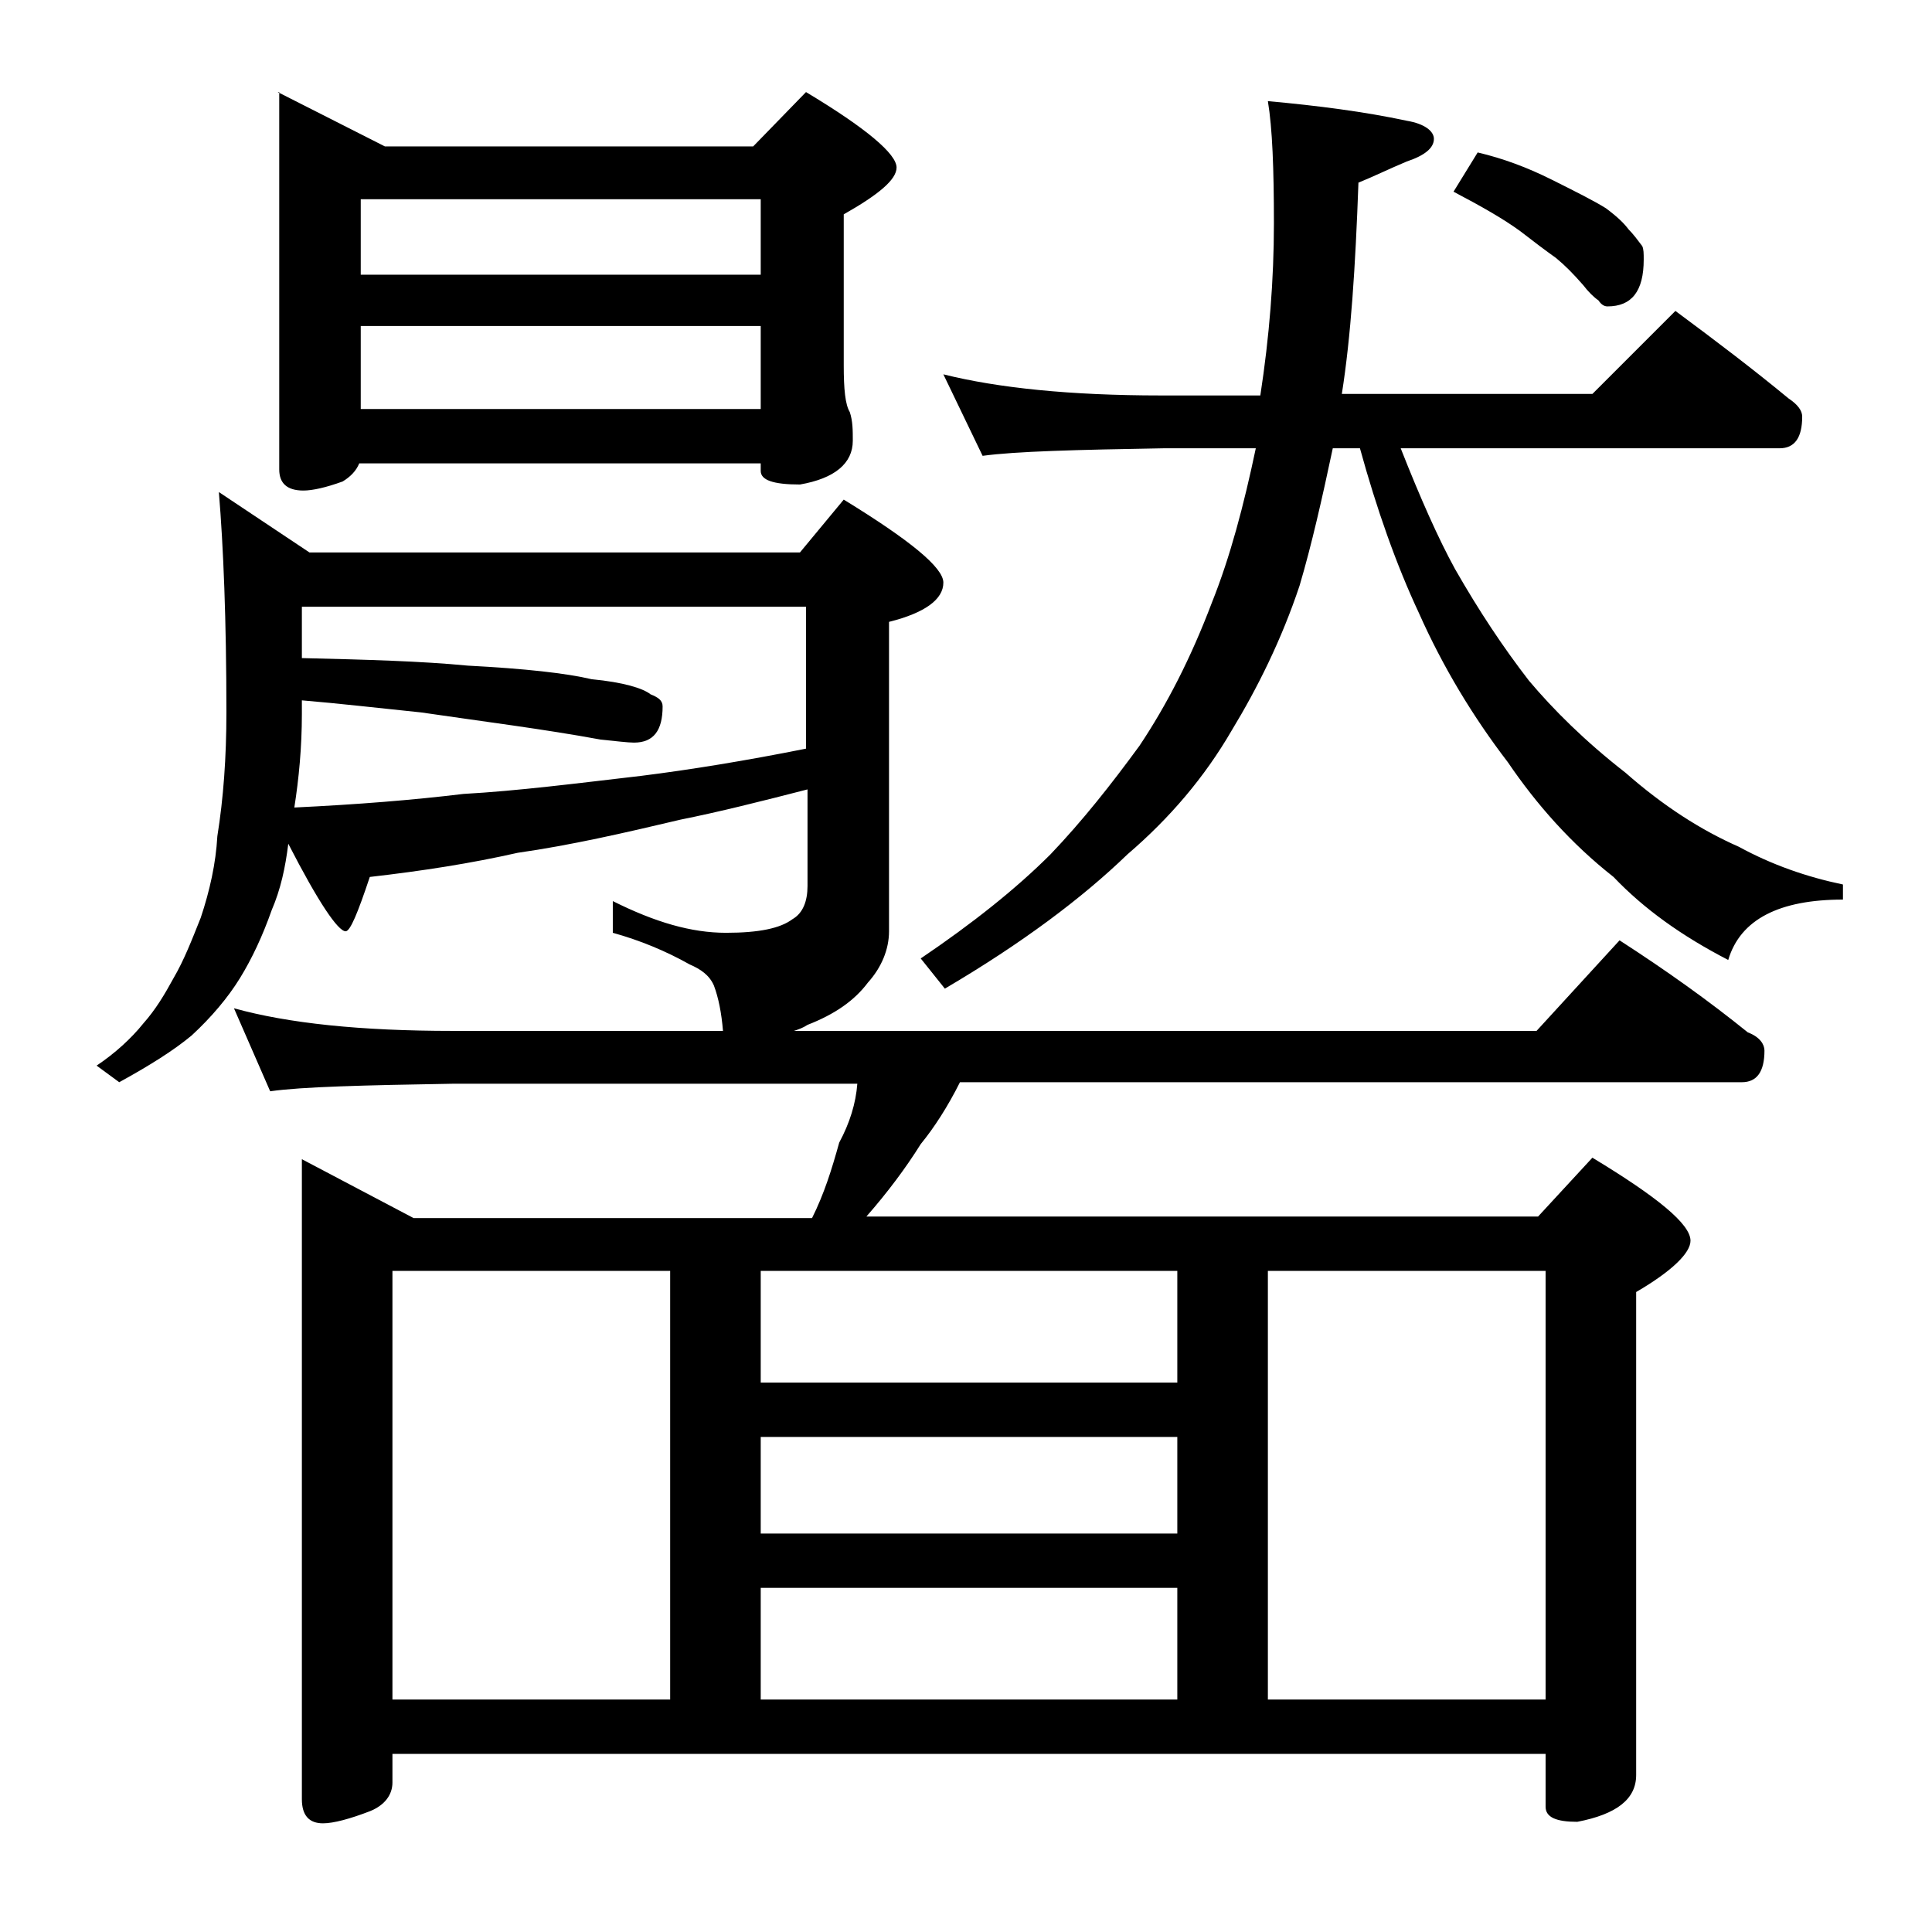 <?xml version="1.0" encoding="utf-8"?>
<!-- Generator: Adobe Illustrator 18.0.0, SVG Export Plug-In . SVG Version: 6.00 Build 0)  -->
<!DOCTYPE svg PUBLIC "-//W3C//DTD SVG 1.1//EN" "http://www.w3.org/Graphics/SVG/1.1/DTD/svg11.dtd">
<svg version="1.1" id="Layer_1" xmlns="http://www.w3.org/2000/svg" xmlns:xlink="http://www.w3.org/1999/xlink" x="0px" y="0px"
	 viewBox="0 0 128 128" enable-background="new 0 0 128 128" xml:space="preserve">
<path d="M15.5,66.8c3.6,1,8.4,1.5,14.5,1.5h17.9c-0.1-1.2-0.3-2.2-0.6-3c-0.3-0.7-0.9-1.1-1.6-1.4c-1.6-0.9-3.3-1.6-5.1-2.1v-2.1
	c2.8,1.4,5.2,2.1,7.5,2.1c2.2,0,3.6-0.3,4.4-0.9c0.7-0.4,1-1.2,1-2.2v-6.4c-3.1,0.8-5.9,1.5-8.4,2c-3.8,0.9-7.3,1.7-10.8,2.2
	c-3.1,0.7-6.3,1.2-9.8,1.6c-0.8,2.4-1.3,3.6-1.6,3.6c-0.5,0-1.8-1.9-3.8-5.8c-0.2,1.6-0.5,3-1.1,4.4c-0.6,1.7-1.3,3.2-2.1,4.5
	c-0.8,1.3-1.9,2.6-3.2,3.8c-1.2,1-2.8,2-4.8,3.1l-1.5-1.1c1.2-0.8,2.3-1.8,3.1-2.8c0.8-0.9,1.4-1.9,2-3c0.7-1.2,1.2-2.5,1.8-4
	c0.6-1.8,1-3.6,1.1-5.4c0.4-2.5,0.6-5.2,0.6-8.2c0-6.1-0.2-11-0.5-14.6l6,4H53l2.9-3.5c4.4,2.7,6.6,4.5,6.6,5.5c0,1.1-1.2,2-3.6,2.6
	v20.5c0,1.2-0.5,2.4-1.4,3.4c-0.9,1.2-2.2,2.1-4,2.8c-0.3,0.2-0.6,0.3-0.9,0.4h49.2l5.5-6c3.1,2,5.9,4,8.5,6.1
	c0.8,0.3,1.1,0.8,1.1,1.2c0,1.4-0.5,2.1-1.5,2.1H63.6c-0.8,1.6-1.7,3-2.6,4.1c-1,1.6-2.2,3.2-3.6,4.8h44.5l3.6-3.9
	c4.3,2.6,6.5,4.4,6.5,5.5c0,0.8-1.2,2-3.6,3.4v32c0,1.6-1.3,2.6-3.9,3.1c-1.4,0-2.1-0.3-2.1-1v-3.5H26v1.9c0,0.8-0.5,1.5-1.5,1.9
	c-1.3,0.5-2.4,0.8-3.1,0.8c-0.9,0-1.4-0.5-1.4-1.6V76.8l7.4,3.9h26.4c0.8-1.6,1.3-3.2,1.8-5c0.7-1.3,1.1-2.6,1.2-3.9H30
	c-5.9,0.1-10,0.2-12.1,0.5L15.5,66.8z M18.4,6.1l7.1,3.6h24.4l3.5-3.6c4,2.4,6,4.1,6,5c0,0.8-1.2,1.8-3.5,3.1v10
	c0,1.6,0.1,2.6,0.4,3.1c0.2,0.6,0.2,1.2,0.2,1.9c0,1.5-1.2,2.5-3.5,2.9c-1.8,0-2.6-0.3-2.6-0.9v-0.5H23.8c-0.2,0.5-0.6,0.9-1.1,1.2
	c-1.1,0.4-2,0.6-2.6,0.6c-1.1,0-1.6-0.5-1.6-1.4V6.1z M19.5,53.5c4.2-0.2,7.9-0.5,11.2-0.9c3.6-0.2,7.5-0.7,11.8-1.2
	c3.2-0.4,6.9-1,10.9-1.8v-9.4H20v3.4c4.2,0.1,7.9,0.2,11,0.5c3.8,0.2,6.5,0.5,8.2,0.9c2.1,0.2,3.4,0.6,3.9,1
	c0.5,0.2,0.8,0.4,0.8,0.8c0,1.6-0.6,2.4-1.9,2.4c-0.4,0-1.2-0.1-2.2-0.2c-3.8-0.7-7.8-1.2-11.9-1.8c-2.9-0.3-5.5-0.6-7.9-0.8v0.9
	C20,49.5,19.8,51.6,19.5,53.5z M23.9,18.2h26.5v-5H23.9V18.2z M23.9,27.1h26.5v-5.5H23.9V27.1z M26,112.6h18.4V84.2H26V112.6z
	 M50.4,91.6H78v-7.4H50.4V91.6z M50.4,101.6H78v-6.4H50.4V101.6z M50.4,112.6H78v-7.4H50.4V112.6z M62.5,24.8
	c3.6,0.9,8.4,1.4,14.4,1.4h6.6c0.6-3.9,0.9-7.7,0.9-11.4c0-3.6-0.1-6.3-0.4-8.1C87.3,7,90.4,7.4,93.2,8C94.4,8.2,95,8.7,95,9.2
	c0,0.6-0.6,1.1-1.8,1.5c-1.2,0.5-2.2,1-3.2,1.4c-0.2,5.6-0.5,10.2-1.1,14h16.6l5.5-5.5c2.7,2,5.2,3.9,7.5,5.8
	c0.6,0.4,0.9,0.8,0.9,1.2c0,1.4-0.5,2.1-1.5,2.1H92.8c1.3,3.3,2.5,6,3.6,8c1.6,2.8,3.2,5.2,4.9,7.4c1.6,1.9,3.7,4,6.4,6.1
	c2.5,2.2,5,3.8,7.5,4.9c2.2,1.2,4.5,2,6.9,2.5v1c-4.2,0-6.8,1.3-7.6,4c-3.1-1.6-5.6-3.4-7.6-5.5c-2.8-2.2-5.1-4.8-7-7.6
	c-2.3-3-4.3-6.3-5.9-9.9c-1.5-3.2-2.8-6.9-3.9-10.9h-1.8c-0.7,3.3-1.4,6.4-2.2,9.1c-1.2,3.6-2.8,6.8-4.5,9.6
	c-1.8,3.1-4.1,5.8-6.9,8.2c-3,2.9-7,5.9-12.1,8.9l-1.6-2c3.4-2.3,6.3-4.6,8.6-6.9c2.1-2.2,4-4.6,5.9-7.2c1.8-2.7,3.4-5.8,4.8-9.5
	c1.2-3,2.1-6.4,2.9-10.2h-6.1c-5.8,0.1-9.8,0.2-12,0.5L62.5,24.8z M84,112.6h18.4V84.2H84V112.6z M97.9,10.1c1.7,0.4,3.3,1,4.9,1.8
	c1.6,0.8,2.8,1.4,3.6,1.9c0.8,0.6,1.2,1,1.5,1.4c0.3,0.3,0.6,0.7,0.9,1.1c0.1,0.2,0.1,0.5,0.1,0.9c0,2.1-0.8,3.1-2.4,3.1
	c-0.2,0-0.4-0.1-0.6-0.4c-0.3-0.2-0.7-0.6-1-1c-0.7-0.8-1.2-1.3-1.8-1.8c-0.7-0.5-1.5-1.1-2.4-1.8c-1.1-0.8-2.5-1.6-4.4-2.6
	L97.9,10.1z"/>
</svg>
